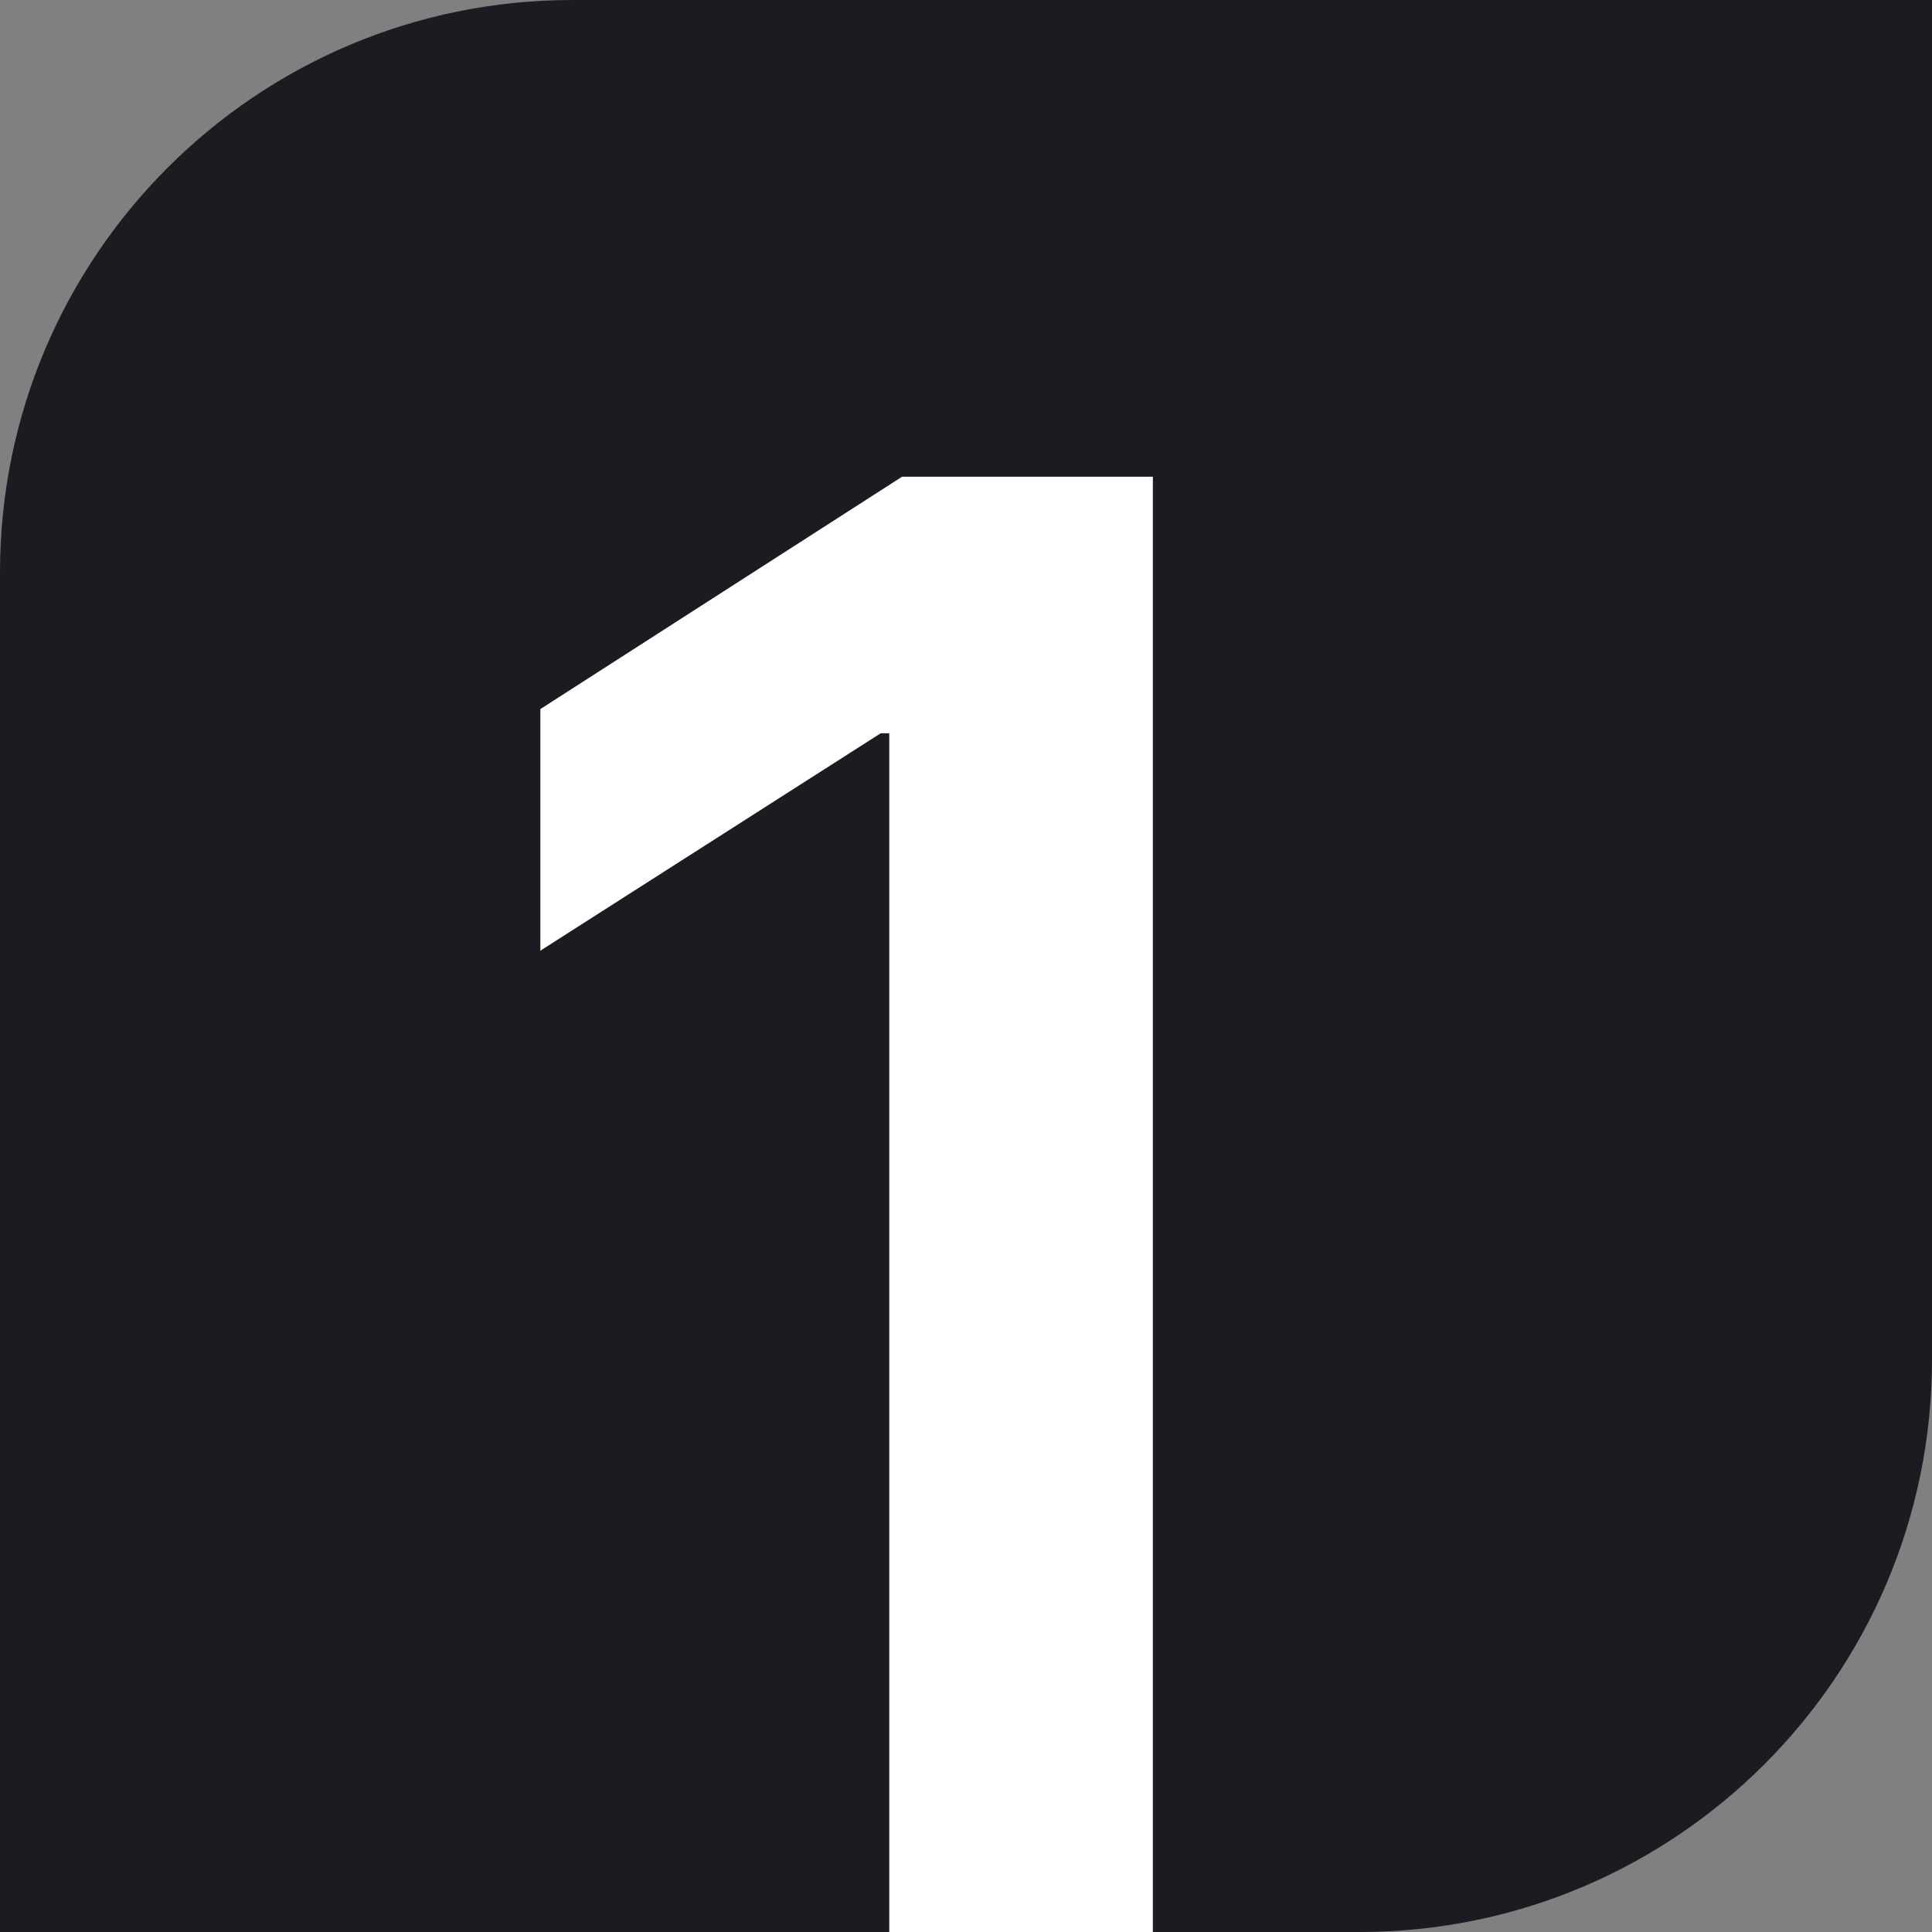 <svg width="54" height="54" viewBox="0 0 54 54" fill="none" xmlns="http://www.w3.org/2000/svg">
<rect x="0" y="0" width="54" height="54" fill="#808080" stroke="none"/>
<path d="M0 16C0 7.163 7.163 0 16 0H54V38C54 46.837 46.837 54 38 54H0V16Z" fill="#1B1B21"/>
<path d="M32.223 13.325V54H24.855V20.495H24.616L15.103 26.572V19.819L25.212 13.325H32.223Z" fill="white"/>
</svg>
